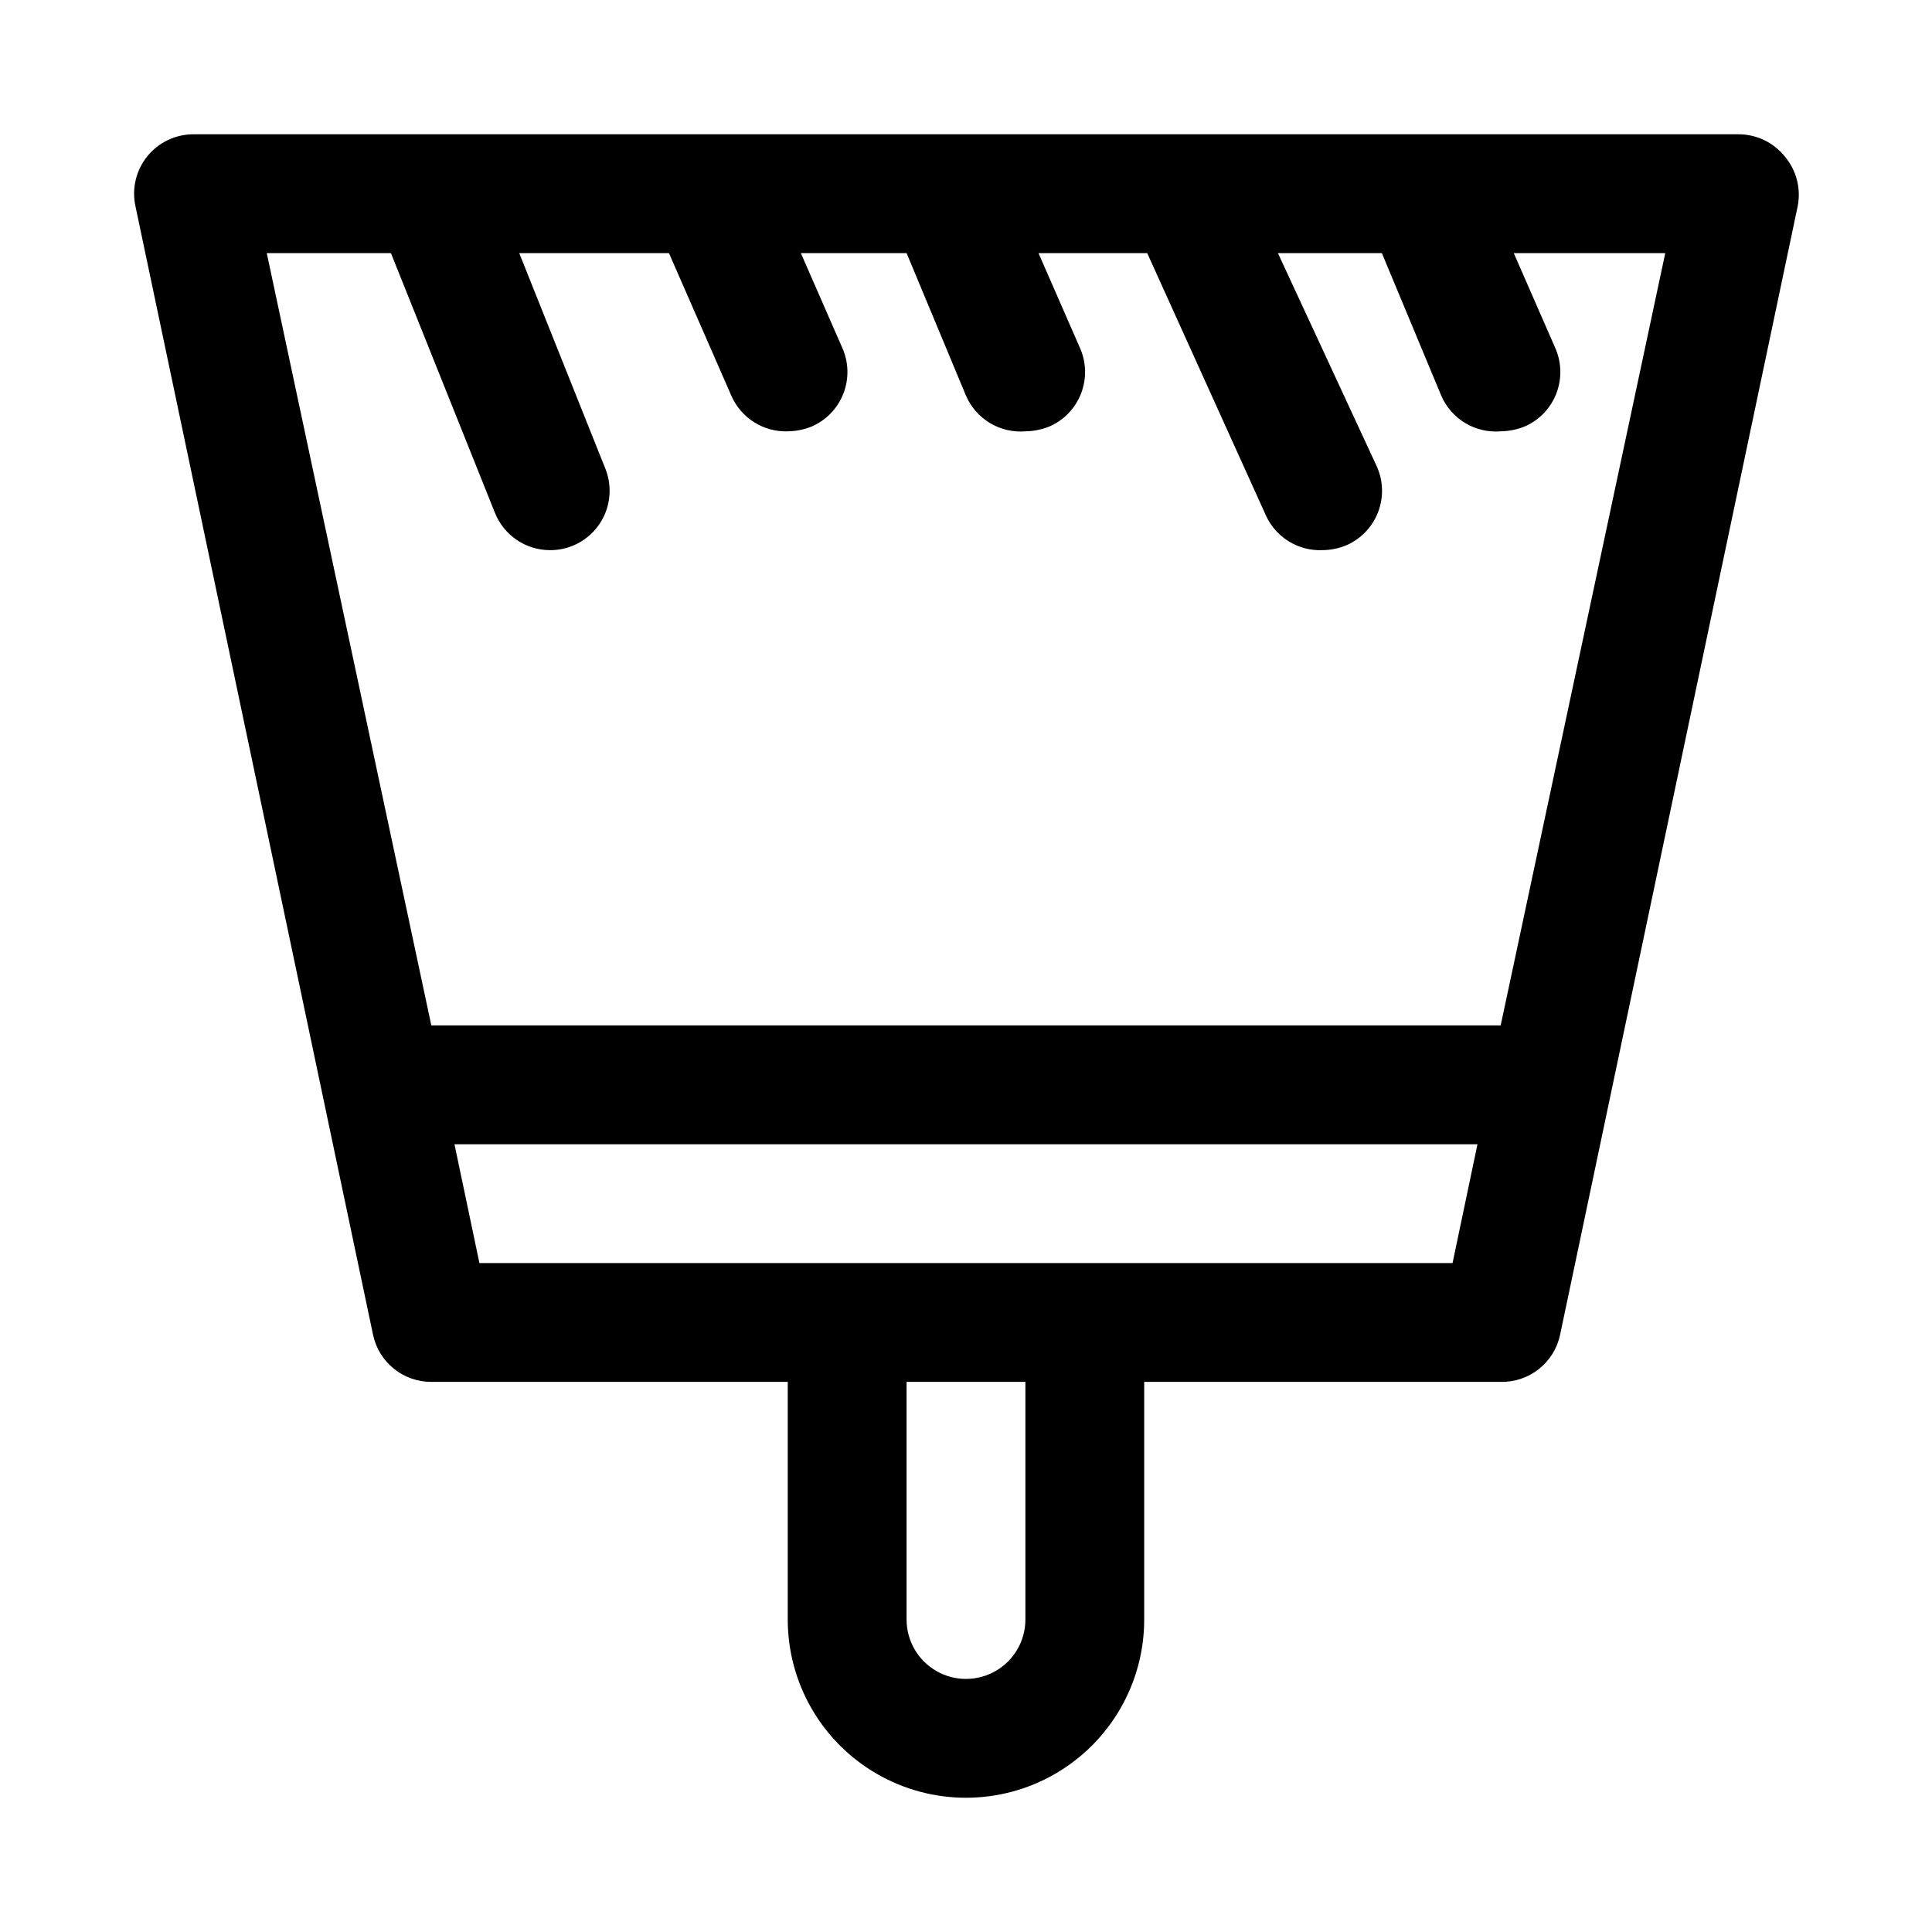 <?xml version="1.0" encoding="UTF-8"?>
<!-- Uploaded to: ICON Repo, www.iconrepo.com, Generator: ICON Repo Mixer Tools -->
<svg fill="#000000" width="800px" height="800px" version="1.1" viewBox="144 144 512 512" xmlns="http://www.w3.org/2000/svg">
 <path d="m616.95 185.41c-3.004-3.699-7.519-5.84-12.281-5.824h-409.35c-4.762-0.016-9.277 2.125-12.277 5.824-3 3.707-4.156 8.566-3.148 13.227l62.977 299.14h-0.004c0.758 3.527 2.707 6.688 5.516 8.949 2.809 2.266 6.309 3.496 9.914 3.488h94.465v62.977c0 16.875 9.004 32.465 23.617 40.902 14.613 8.438 32.617 8.438 47.23 0s23.617-24.027 23.617-40.902v-62.977h94.465c3.66 0.082 7.234-1.117 10.109-3.387 2.875-2.269 4.867-5.469 5.633-9.051l62.977-299.14c0.922-4.707-0.355-9.574-3.461-13.227zm-201.21 387.78c0 5.625-3 10.82-7.871 13.633s-10.875 2.812-15.746 0-7.871-8.008-7.871-13.633v-62.977h31.488zm113.2-94.465h-257.89l-6.613-31.488h271.11zm12.754-62.977h-283.39l-43.609-204.67h32.906l27.551 68.801c1.168 2.93 3.188 5.441 5.797 7.211 2.609 1.766 5.691 2.711 8.844 2.707 1.996 0.008 3.973-0.367 5.828-1.102 3.883-1.543 6.996-4.566 8.652-8.406 1.652-3.836 1.711-8.176 0.164-12.059l-22.832-57.152h39.676l16.531 37.785c1.262 2.891 3.359 5.34 6.027 7.023 2.668 1.684 5.777 2.527 8.93 2.422 2.16-0.035 4.293-0.465 6.297-1.258 3.852-1.66 6.883-4.785 8.418-8.688 1.539-3.902 1.453-8.254-0.23-12.094l-11.02-25.191h28.023l15.742 37.785h0.004c1.305 3.023 3.527 5.562 6.352 7.258 2.824 1.691 6.109 2.457 9.391 2.188 2.16-0.035 4.293-0.465 6.297-1.258 3.852-1.66 6.883-4.785 8.418-8.688 1.535-3.902 1.453-8.254-0.23-12.094l-11.02-25.191h28.812l31.488 69.59c1.305 2.832 3.426 5.211 6.09 6.836 2.66 1.629 5.746 2.426 8.863 2.293 2.281-0.016 4.531-0.496 6.613-1.414 3.809-1.75 6.762-4.938 8.207-8.867 1.449-3.93 1.273-8.277-0.492-12.074l-26.133-56.363h27.551l15.742 37.785c1.309 3.023 3.531 5.562 6.356 7.258 2.824 1.691 6.109 2.457 9.391 2.188 2.156-0.035 4.289-0.465 6.297-1.258 3.852-1.66 6.879-4.785 8.418-8.688 1.535-3.902 1.453-8.254-0.23-12.094l-11.02-25.191h40.148z"/>
</svg>